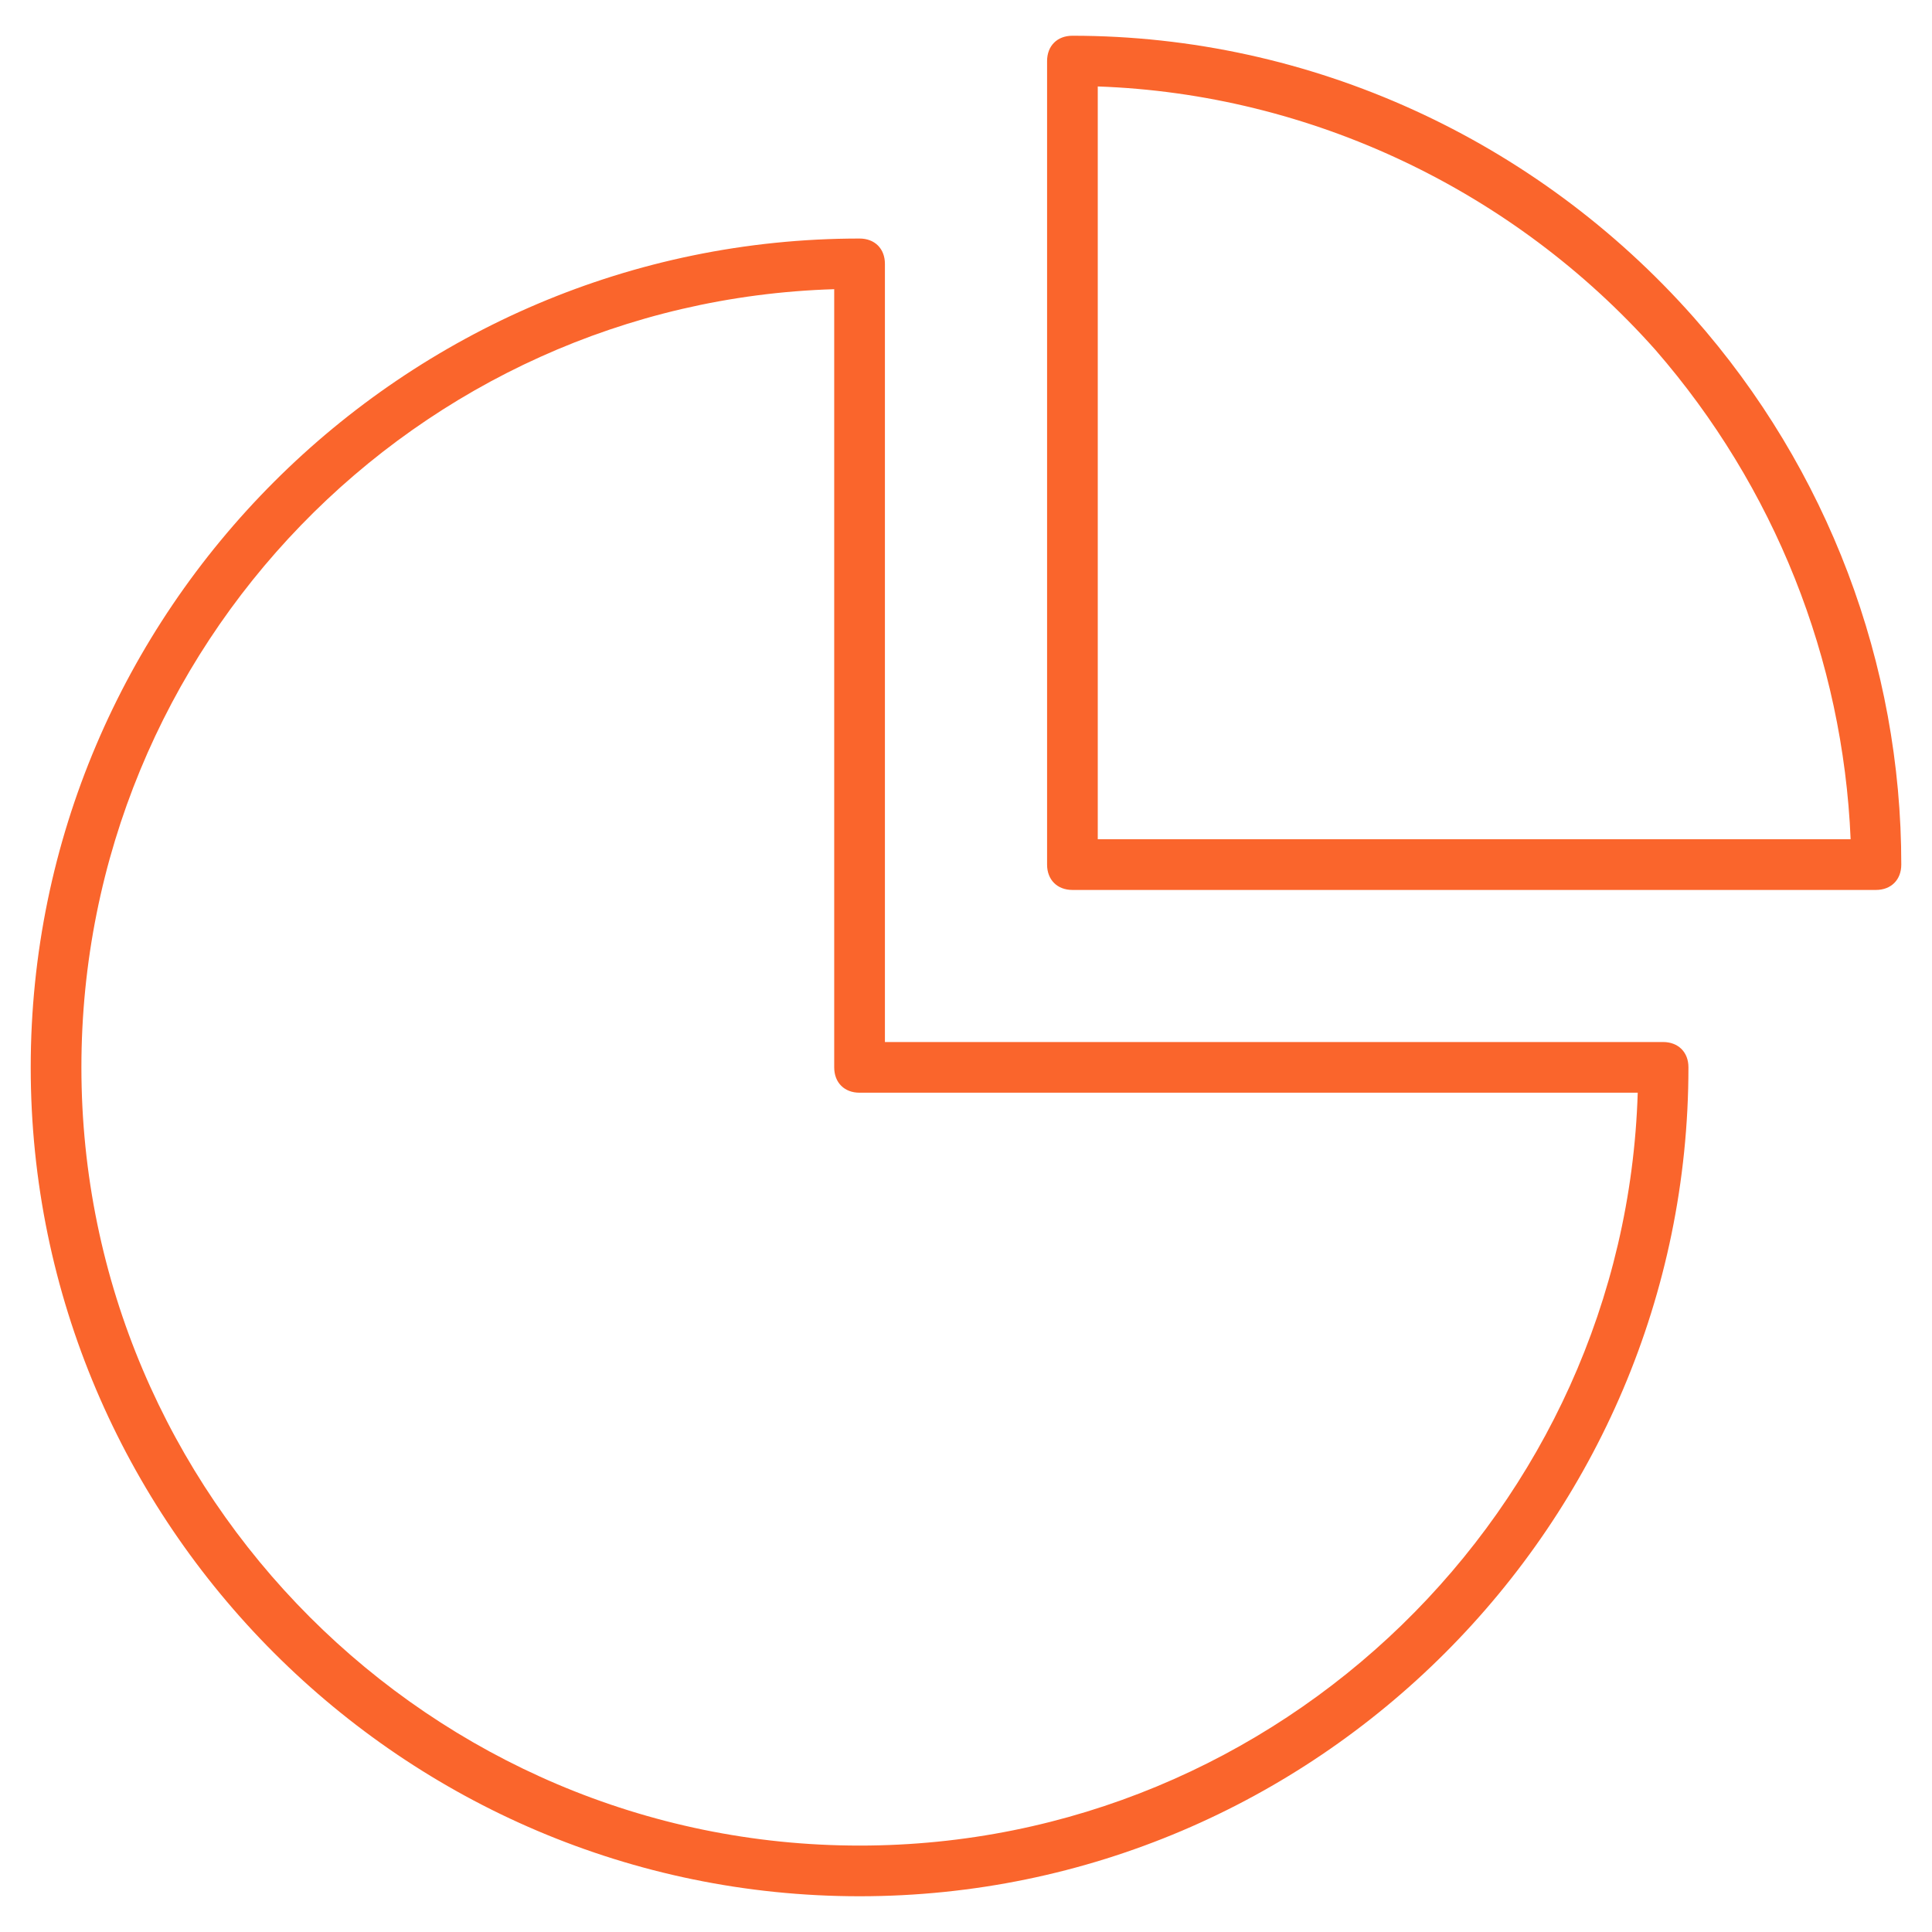 <?xml version="1.0" encoding="utf-8"?>
<!-- Generator: Adobe Illustrator 16.0.4, SVG Export Plug-In . SVG Version: 6.00 Build 0)  -->
<!DOCTYPE svg PUBLIC "-//W3C//DTD SVG 1.1//EN" "http://www.w3.org/Graphics/SVG/1.1/DTD/svg11.dtd">
<svg version="1.1" id="Layer_1" xmlns="http://www.w3.org/2000/svg" xmlns:xlink="http://www.w3.org/1999/xlink" x="0px" y="0px"
	 width="60px" height="60px" viewBox="0 0 60 60" enable-background="new 0 0 60 60" xml:space="preserve">
<path fill="#FA652C" d="M26.695,57.316c-13.305,0-24.167-10.867-24.167-24.168c0-13.067,10.39-23.772,23.379-24.167v24.167
	c0,0.473,0.315,0.787,0.787,0.787h24.167C50.468,46.848,39.764,57.316,26.695,57.316z M51.648,32.361H27.482V8.195
	c0-0.472-0.315-0.787-0.787-0.787c-14.17,0-25.741,11.57-25.741,25.74c0,14.17,11.571,25.742,25.741,25.742
	c14.17,0,25.741-11.572,25.741-25.742C52.438,32.678,52.121,32.361,51.648,32.361z M51.411,10.867
	c3.698,4.252,5.825,9.604,6.062,15.196H34.092V2.685C40.706,2.917,47.004,5.911,51.411,10.867z M52.592,9.847
	C47.713,4.336,40.706,1.11,33.305,1.11c-0.472,0-0.787,0.314-0.787,0.787v24.954c0,0.471,0.315,0.787,0.787,0.787h24.954
	c0.472,0,0.787-0.316,0.787-0.787C59.05,20.63,56.768,14.57,52.592,9.847z"/>
</svg>
